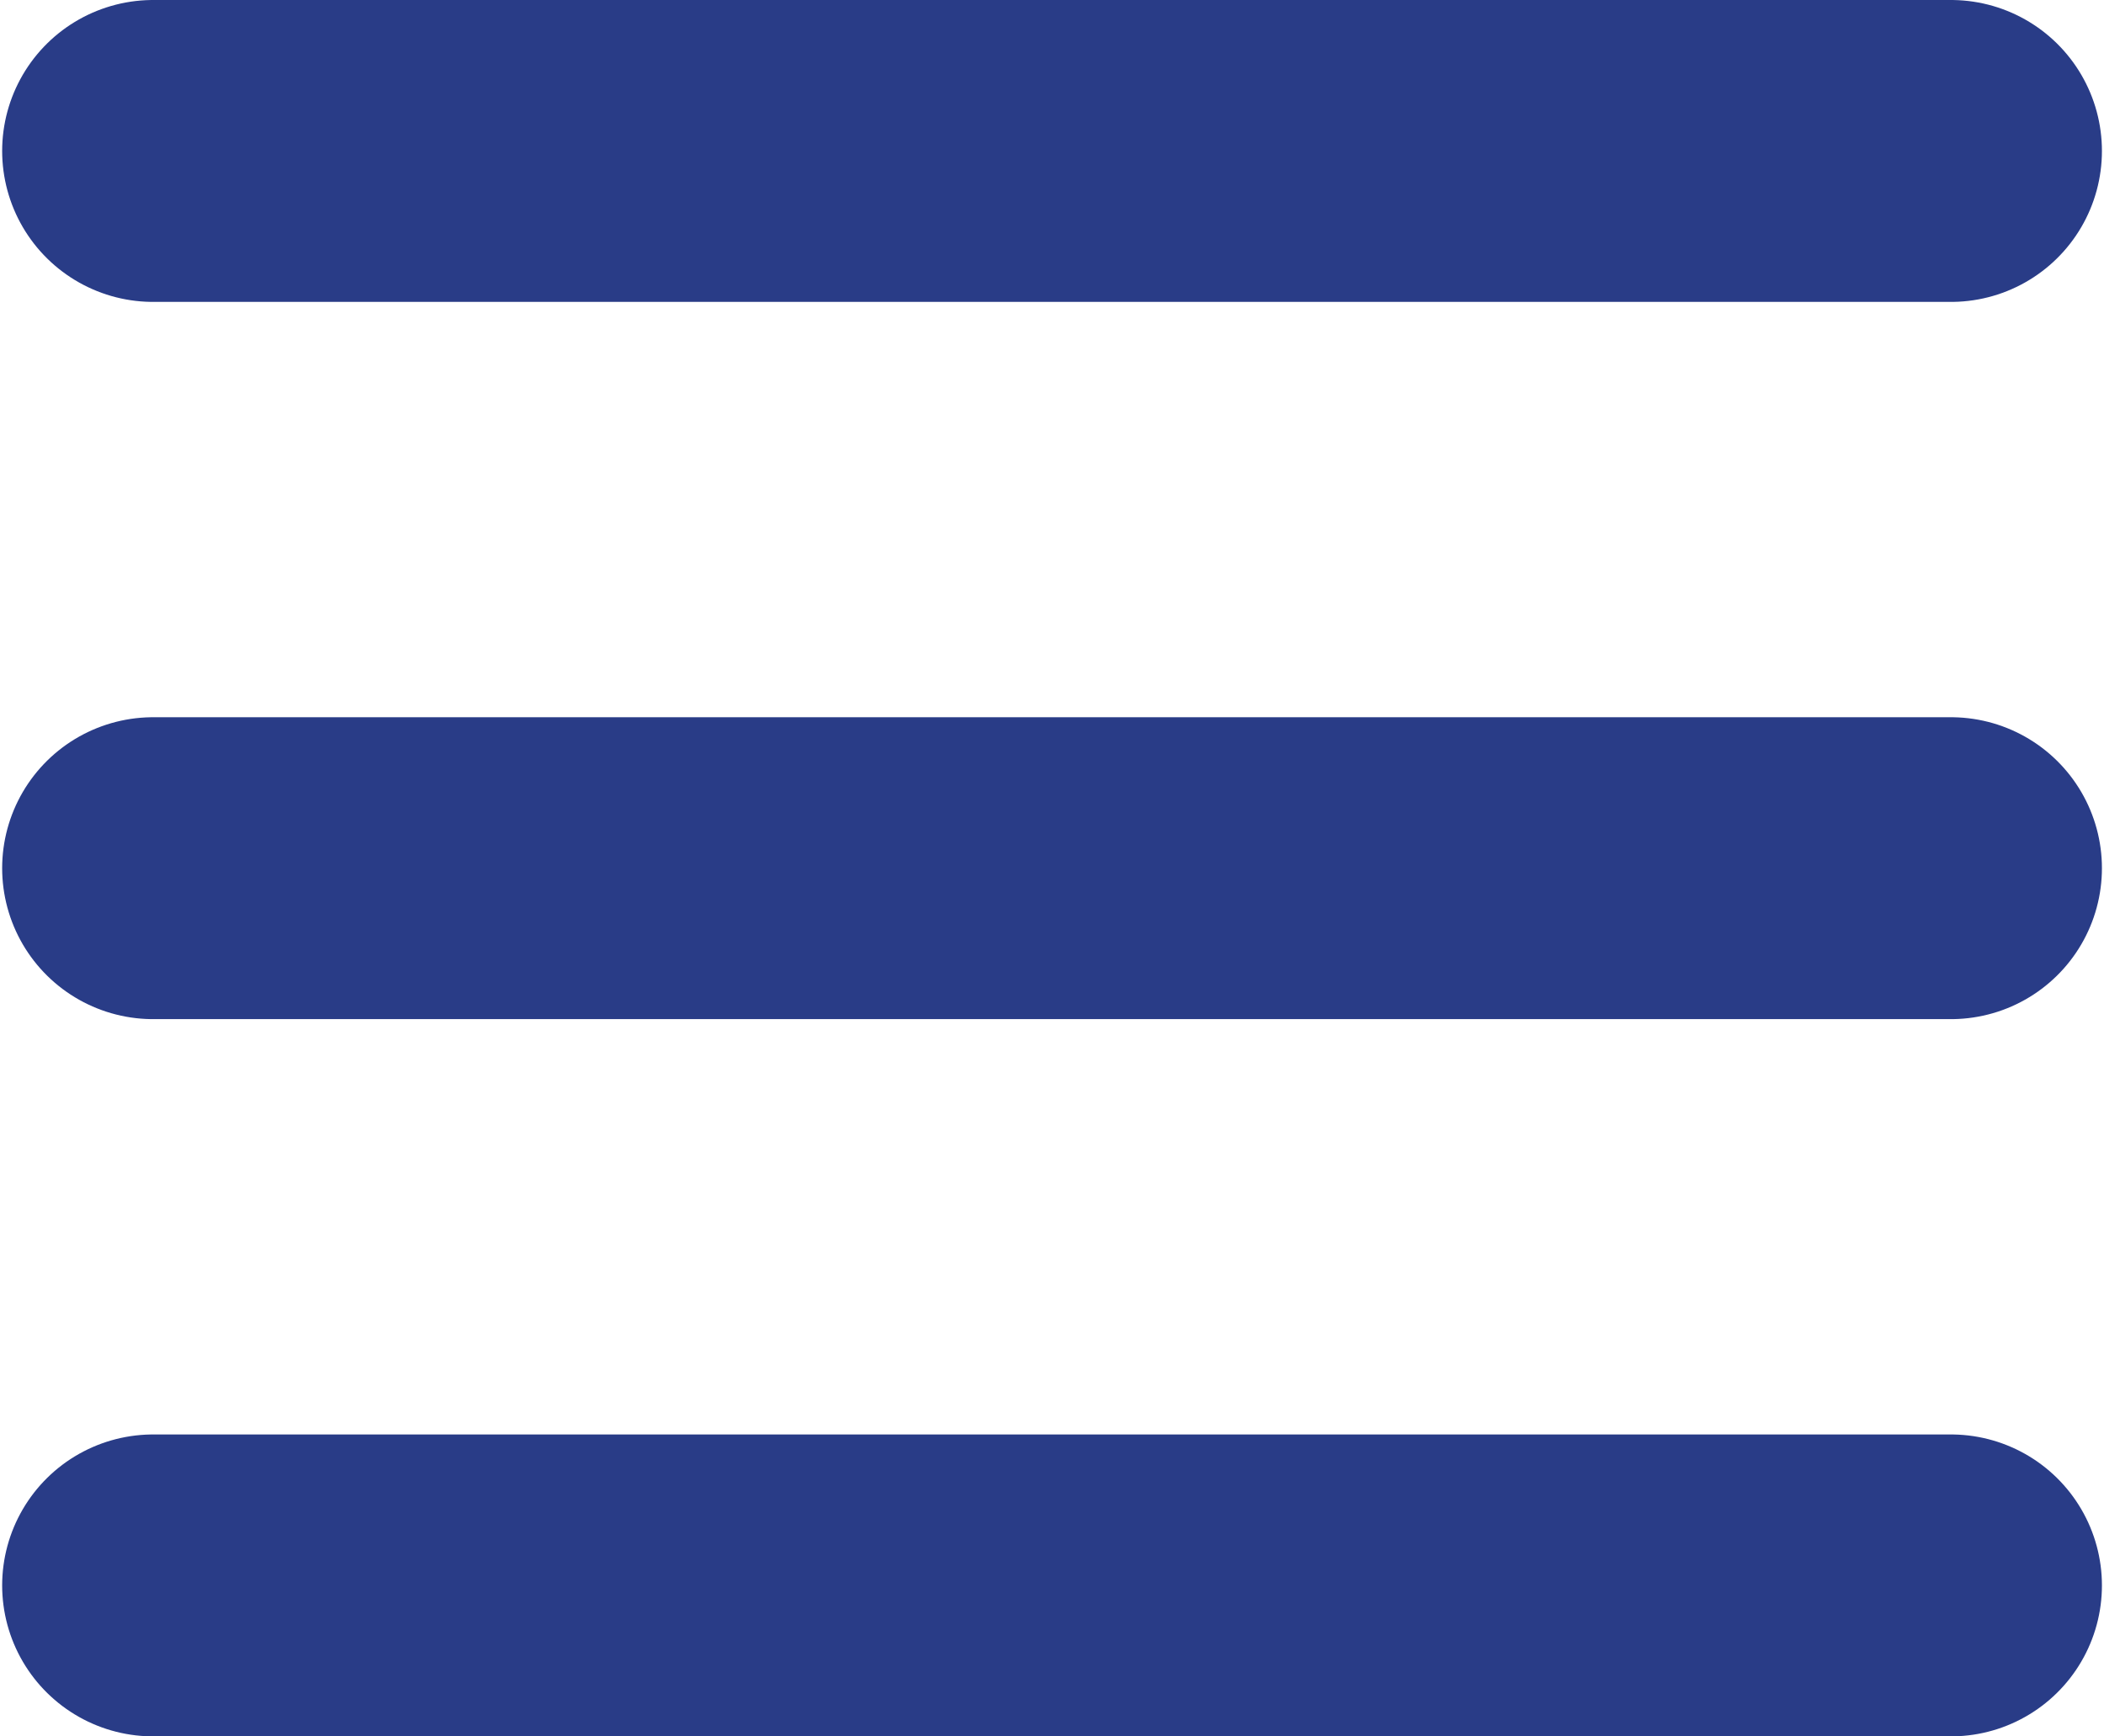 <svg xmlns="http://www.w3.org/2000/svg" width="24.389" height="20.129" xmlns:dc="http://purl.org/dc/elements/1.1/" xmlns:cc="http://creativecommons.org/ns#" xmlns:rdf="http://www.w3.org/1999/02/22-rdf-syntax-ns#">
  <path fill="none" stroke="#293c87" stroke-width="3.5" d="M1.775 18.38h20.84m-20.84-8.315h20.84M1.775 1.75h20.84" stroke-linecap="round"/>
</svg>
